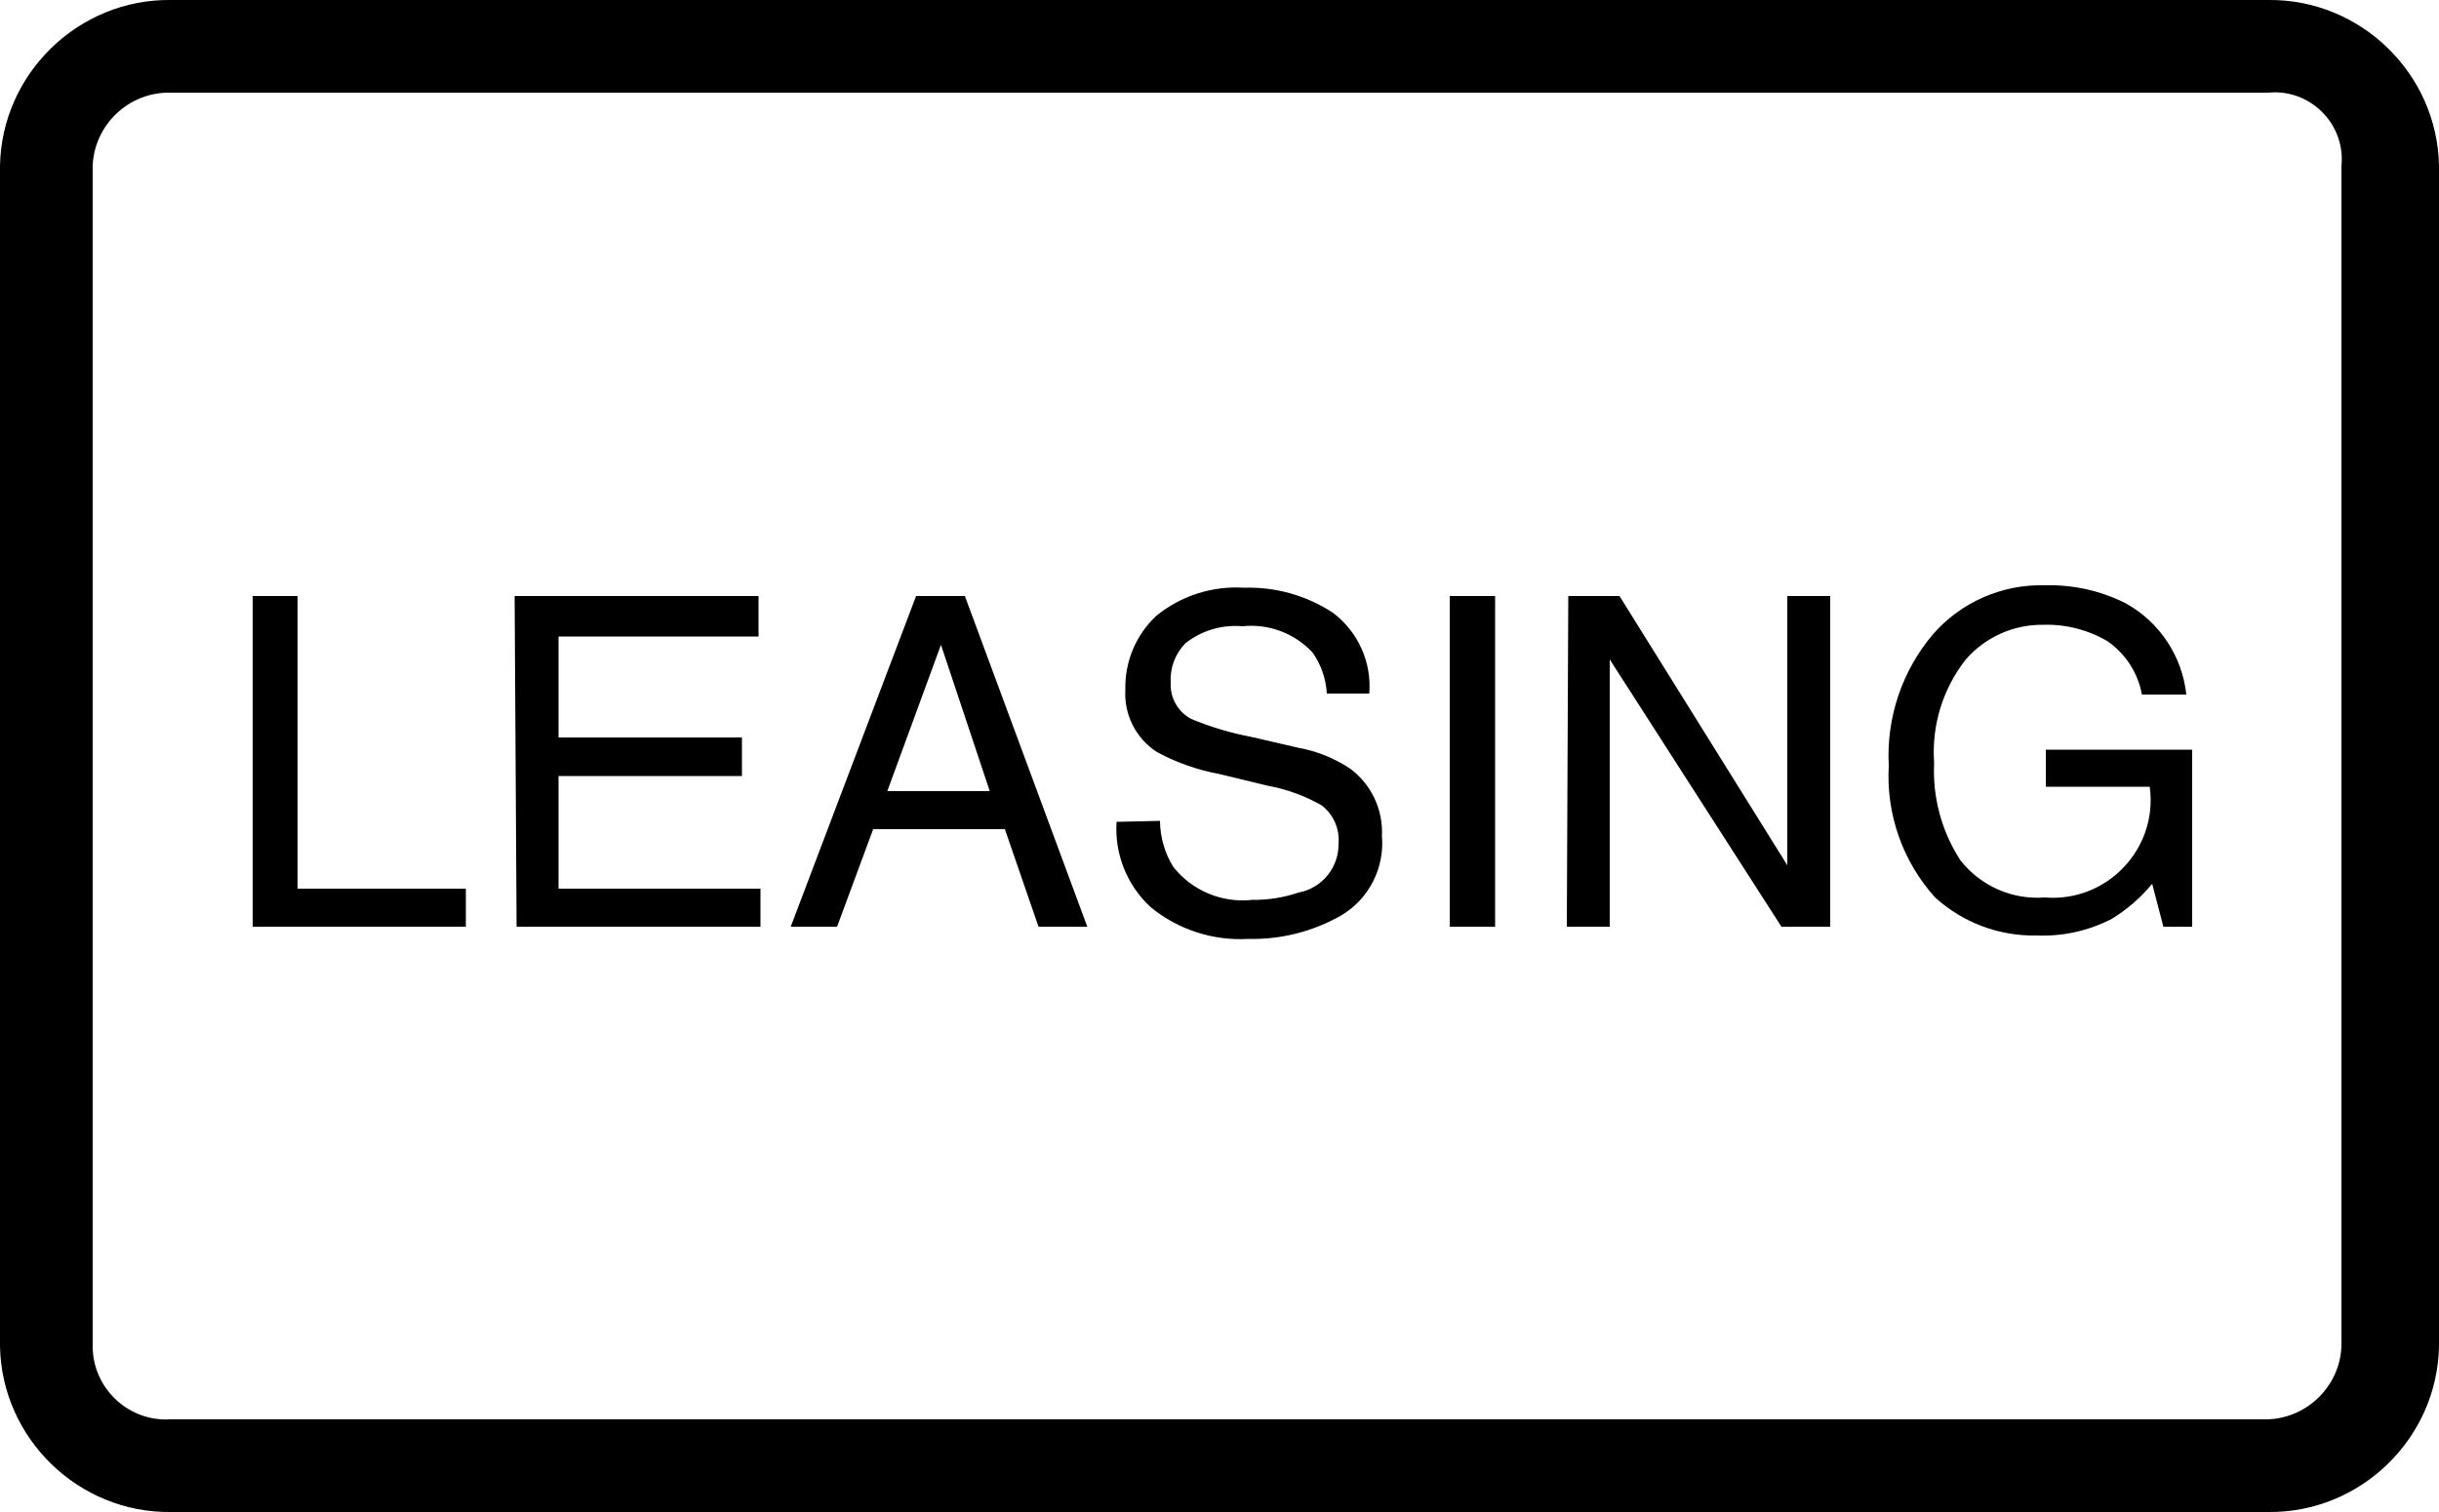 <?xml version="1.0" encoding="UTF-8" standalone="no"?>
<!DOCTYPE svg PUBLIC "-//W3C//DTD SVG 1.1//EN" "http://www.w3.org/Graphics/SVG/1.1/DTD/svg11.dtd">
<svg width="100%" height="100%" viewBox="0 0 50 31" version="1.1" xmlns="http://www.w3.org/2000/svg" xmlns:xlink="http://www.w3.org/1999/xlink" xml:space="preserve" xmlns:serif="http://www.serif.com/" style="fill-rule:evenodd;clip-rule:evenodd;stroke-linejoin:round;stroke-miterlimit:2;">
    <g id="Leasing">
        <g id="mono_leasing-copy">
            <path id="Shape" d="M46.5,0C48.391,-0.022 49.967,1.509 50,3.4L50,27.6C49.967,29.491 48.391,31.022 46.5,31L3.5,31C1.609,31.022 0.033,29.491 0,27.6L0,3.4C0.033,1.509 1.609,-0.022 3.5,-0L46.5,0ZM46.5,1.9L3.5,1.9C2.651,1.878 1.932,2.552 1.9,3.4L1.9,27.6C1.9,27.601 1.9,27.602 1.9,27.603C1.9,28.426 2.577,29.103 3.4,29.103C3.433,29.103 3.467,29.102 3.5,29.1L46.4,29.1C47.249,29.122 47.968,28.448 48,27.6L48,3.4C48.005,3.355 48.007,3.309 48.007,3.263C48.007,2.512 47.388,1.893 46.637,1.893C46.591,1.893 46.545,1.895 46.5,1.9Z"/>
            <rect id="Rectangle-path" x="4.5" y="12.1" width="44.3" height="16.1" style="fill:none;"/>
            <path id="LEASING" d="M5.18,12.22L6.1,12.22L6.1,18.22L9.55,18.22L9.55,19L5.18,19L5.18,12.22ZM10.55,12.22L15.55,12.22L15.55,13.05L11.45,13.05L11.45,15.12L15.21,15.12L15.21,15.91L11.45,15.91L11.45,18.22L15.59,18.22L15.59,19L10.59,19L10.55,12.22ZM20.29,16.22L19.29,13.22L18.19,16.22L20.29,16.22ZM18.78,12.22L19.78,12.22L22.29,19L21.29,19L20.6,17L17.9,17L17.16,19L16.21,19L18.78,12.22ZM23.78,16.83C23.783,17.162 23.876,17.487 24.05,17.77C24.436,18.261 25.049,18.518 25.67,18.45C25.993,18.454 26.314,18.403 26.62,18.3C27.099,18.212 27.448,17.787 27.44,17.3C27.468,16.994 27.335,16.695 27.09,16.51C26.749,16.315 26.377,16.18 25.99,16.11L25,15.87C24.552,15.788 24.12,15.636 23.72,15.42C23.288,15.143 23.039,14.652 23.07,14.14C23.055,13.57 23.285,13.02 23.7,12.63C24.205,12.216 24.848,12.009 25.5,12.05C26.145,12.029 26.78,12.207 27.32,12.56C27.839,12.947 28.123,13.575 28.07,14.22L27.2,14.22C27.183,13.919 27.083,13.628 26.91,13.38C26.542,12.984 26.008,12.783 25.47,12.84C25.05,12.803 24.631,12.928 24.3,13.19C24.09,13.405 23.98,13.7 24,14C23.984,14.307 24.148,14.596 24.42,14.74C24.819,14.906 25.235,15.03 25.66,15.11L26.61,15.33C26.992,15.398 27.357,15.545 27.68,15.76C28.113,16.083 28.357,16.601 28.33,17.14C28.387,17.791 28.068,18.421 27.51,18.76C26.927,19.097 26.263,19.266 25.59,19.25C24.866,19.292 24.151,19.06 23.59,18.6C23.104,18.153 22.846,17.509 22.89,16.85L23.78,16.83ZM29.72,12.22L30.65,12.22L30.65,19L29.72,19L29.72,12.22ZM32.15,12.22L33.2,12.22L36.64,17.74L36.64,12.22L37.52,12.22L37.52,19L36.52,19L33,13.52L33,19L32.12,19L32.15,12.22ZM41.92,12C42.495,11.984 43.066,12.111 43.58,12.37C44.272,12.755 44.735,13.453 44.82,14.24L43.91,14.24C43.829,13.799 43.577,13.407 43.21,13.15C42.811,12.914 42.353,12.796 41.89,12.81C41.282,12.801 40.7,13.061 40.3,13.52C39.827,14.121 39.595,14.877 39.65,15.64C39.615,16.347 39.804,17.047 40.19,17.64C40.603,18.166 41.253,18.452 41.92,18.4C41.976,18.405 42.033,18.407 42.089,18.407C43.186,18.407 44.089,17.504 44.089,16.407C44.089,16.314 44.083,16.222 44.07,16.13L41.94,16.13L41.94,15.37L44.94,15.37L44.94,19L44.35,19L44.12,18.12C43.885,18.405 43.605,18.648 43.29,18.84C42.815,19.085 42.284,19.202 41.75,19.18C40.983,19.196 40.238,18.916 39.67,18.4C39.005,17.664 38.663,16.69 38.72,15.7C38.667,14.717 38.993,13.75 39.63,13C40.206,12.343 41.046,11.976 41.92,12Z"/>
        </g>
    </g>
</svg>
